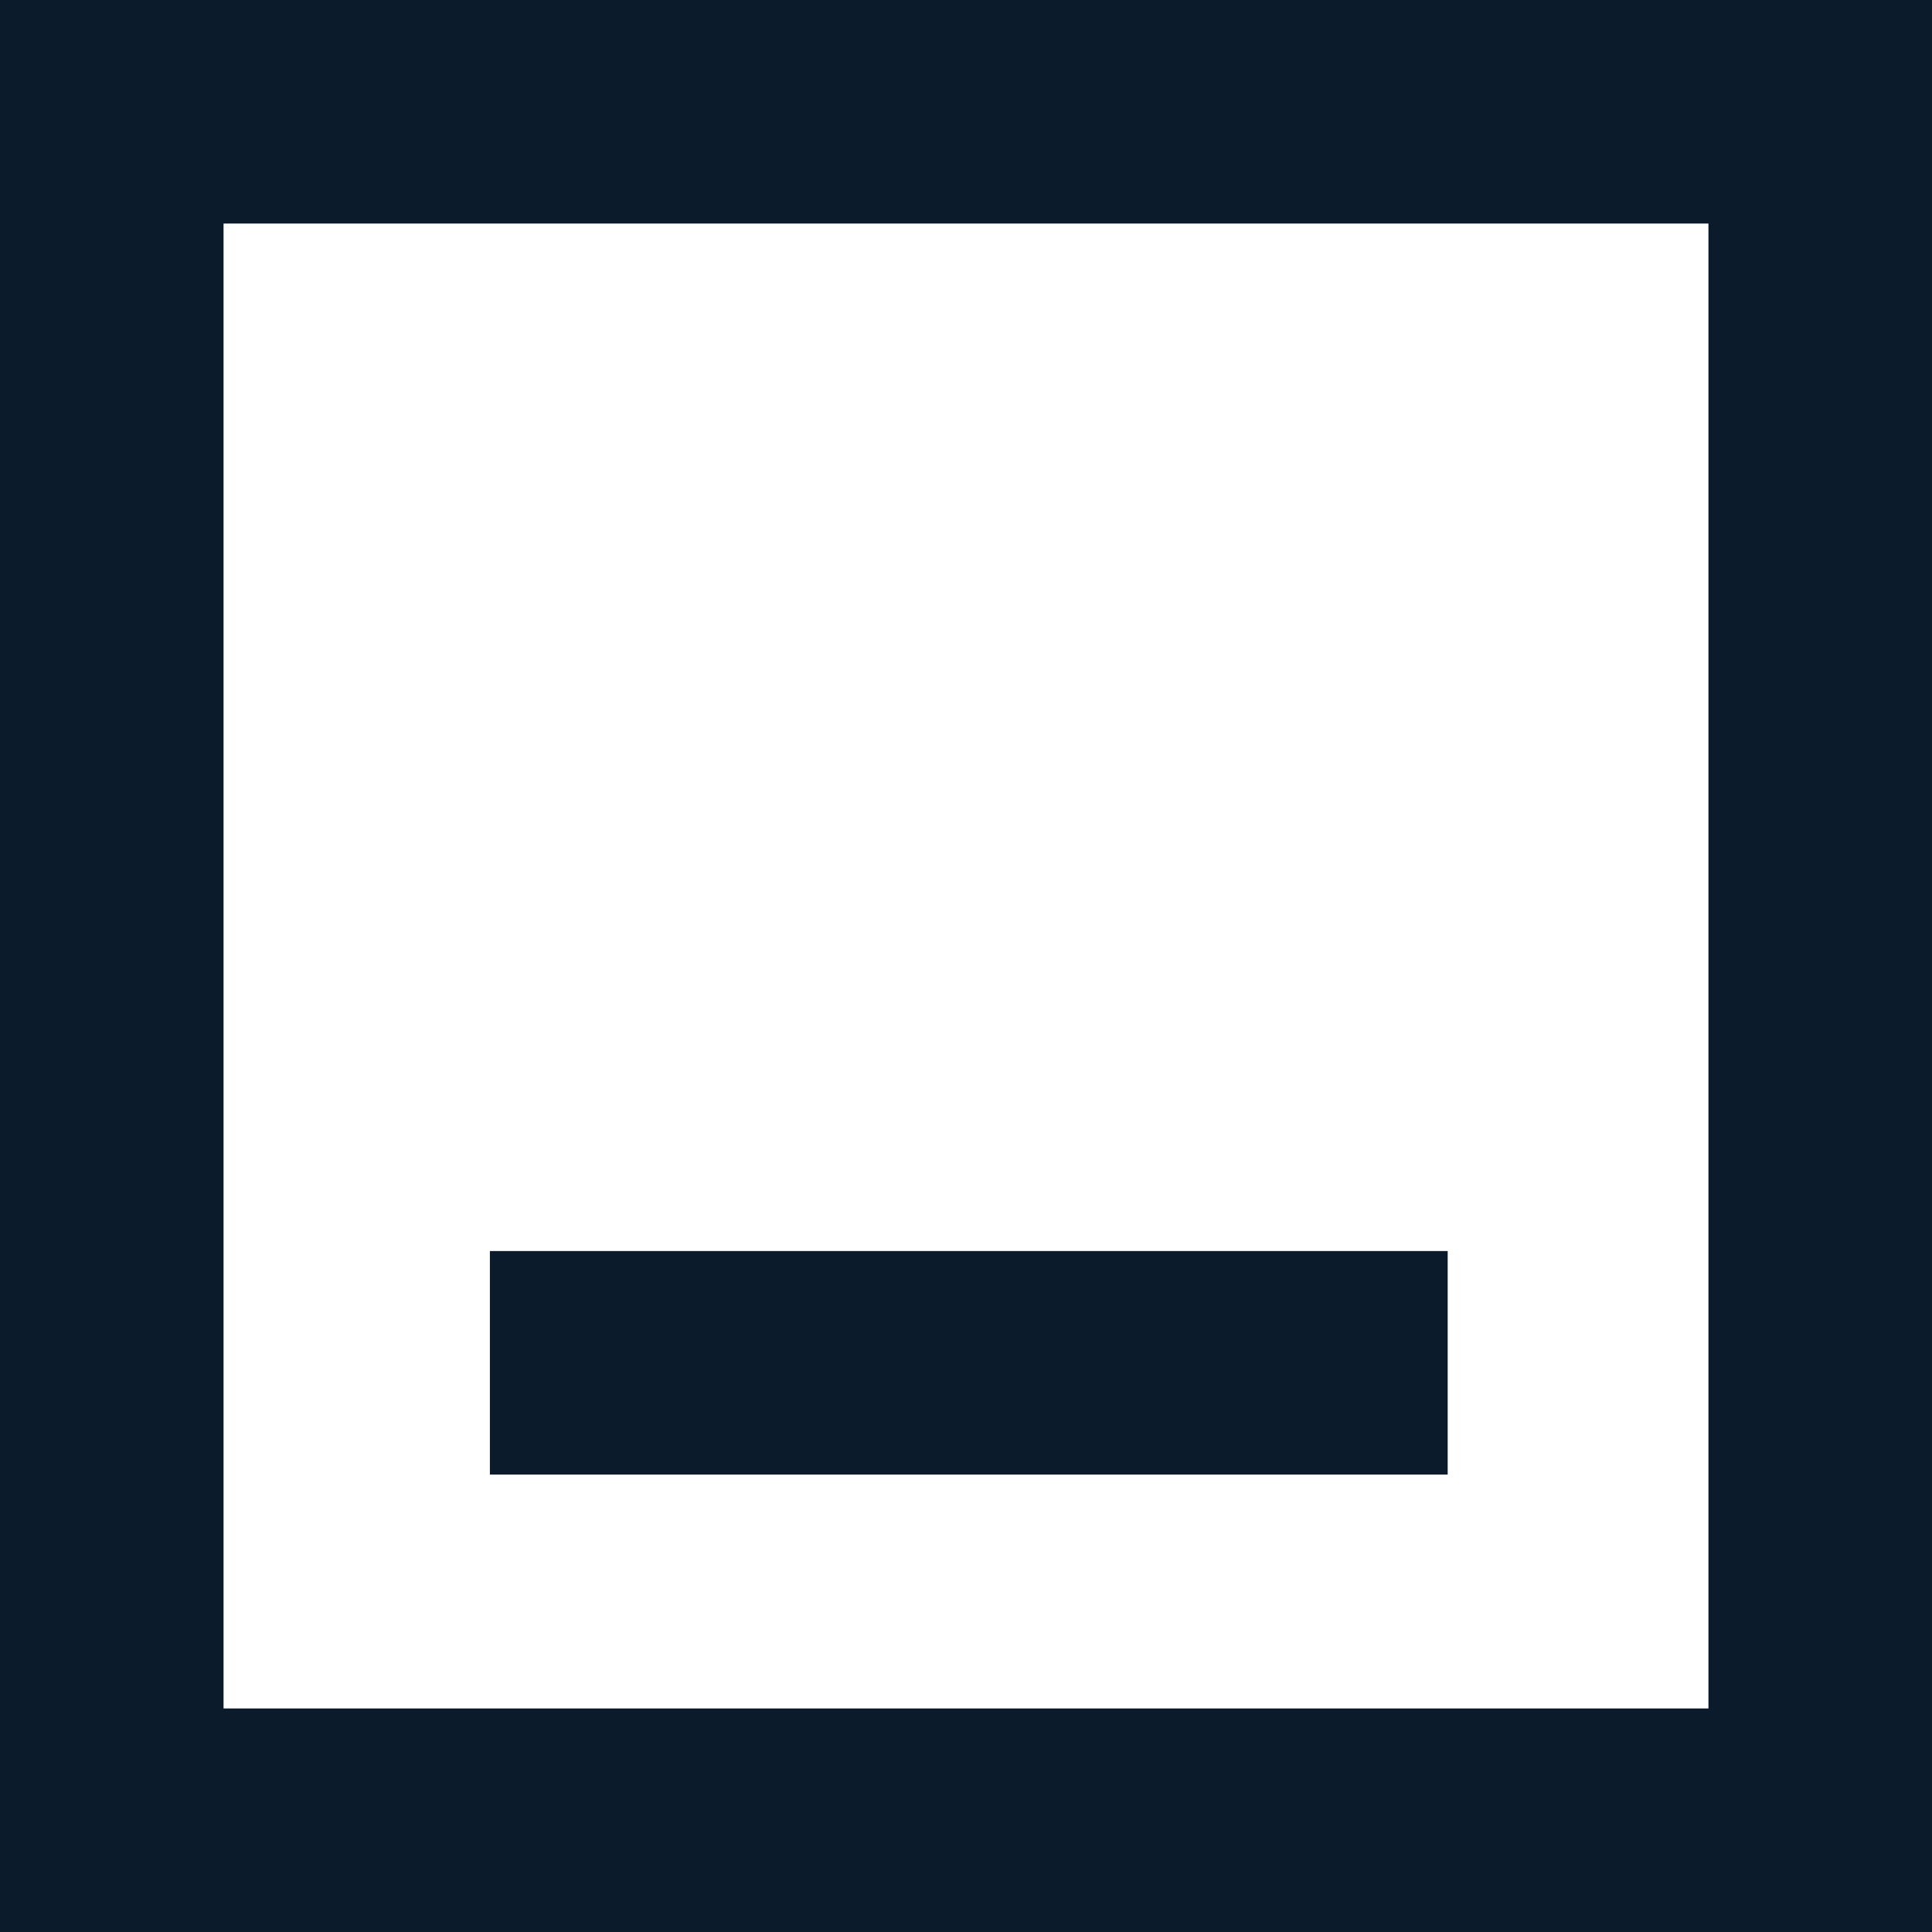 <?xml version="1.0" encoding="UTF-8"?>
<svg width="500px" height="500px" viewBox="0 0 500 500" version="1.1" xmlns="http://www.w3.org/2000/svg" xmlns:xlink="http://www.w3.org/1999/xlink">
    <title>infobip-shift-logo-small</title>
    <g id="Page-1" stroke="none" stroke-width="1" fill="none" fill-rule="evenodd">
        <g id="infobip-shift-logo-small" fill="#0C1B2C" fill-rule="nonzero">
            <path d="M500,0 L500,500 L0,500 L0,0 L500,0 Z M442.144,57.853 L57.852,57.853 L57.852,442.147 L442.144,442.147 L442.144,57.853 Z M374.657,323.768 L374.657,381.621 L126.781,381.621 L126.781,323.768 L374.657,323.768 Z" id="Combined-Shape"></path>
        </g>
    </g>
</svg>